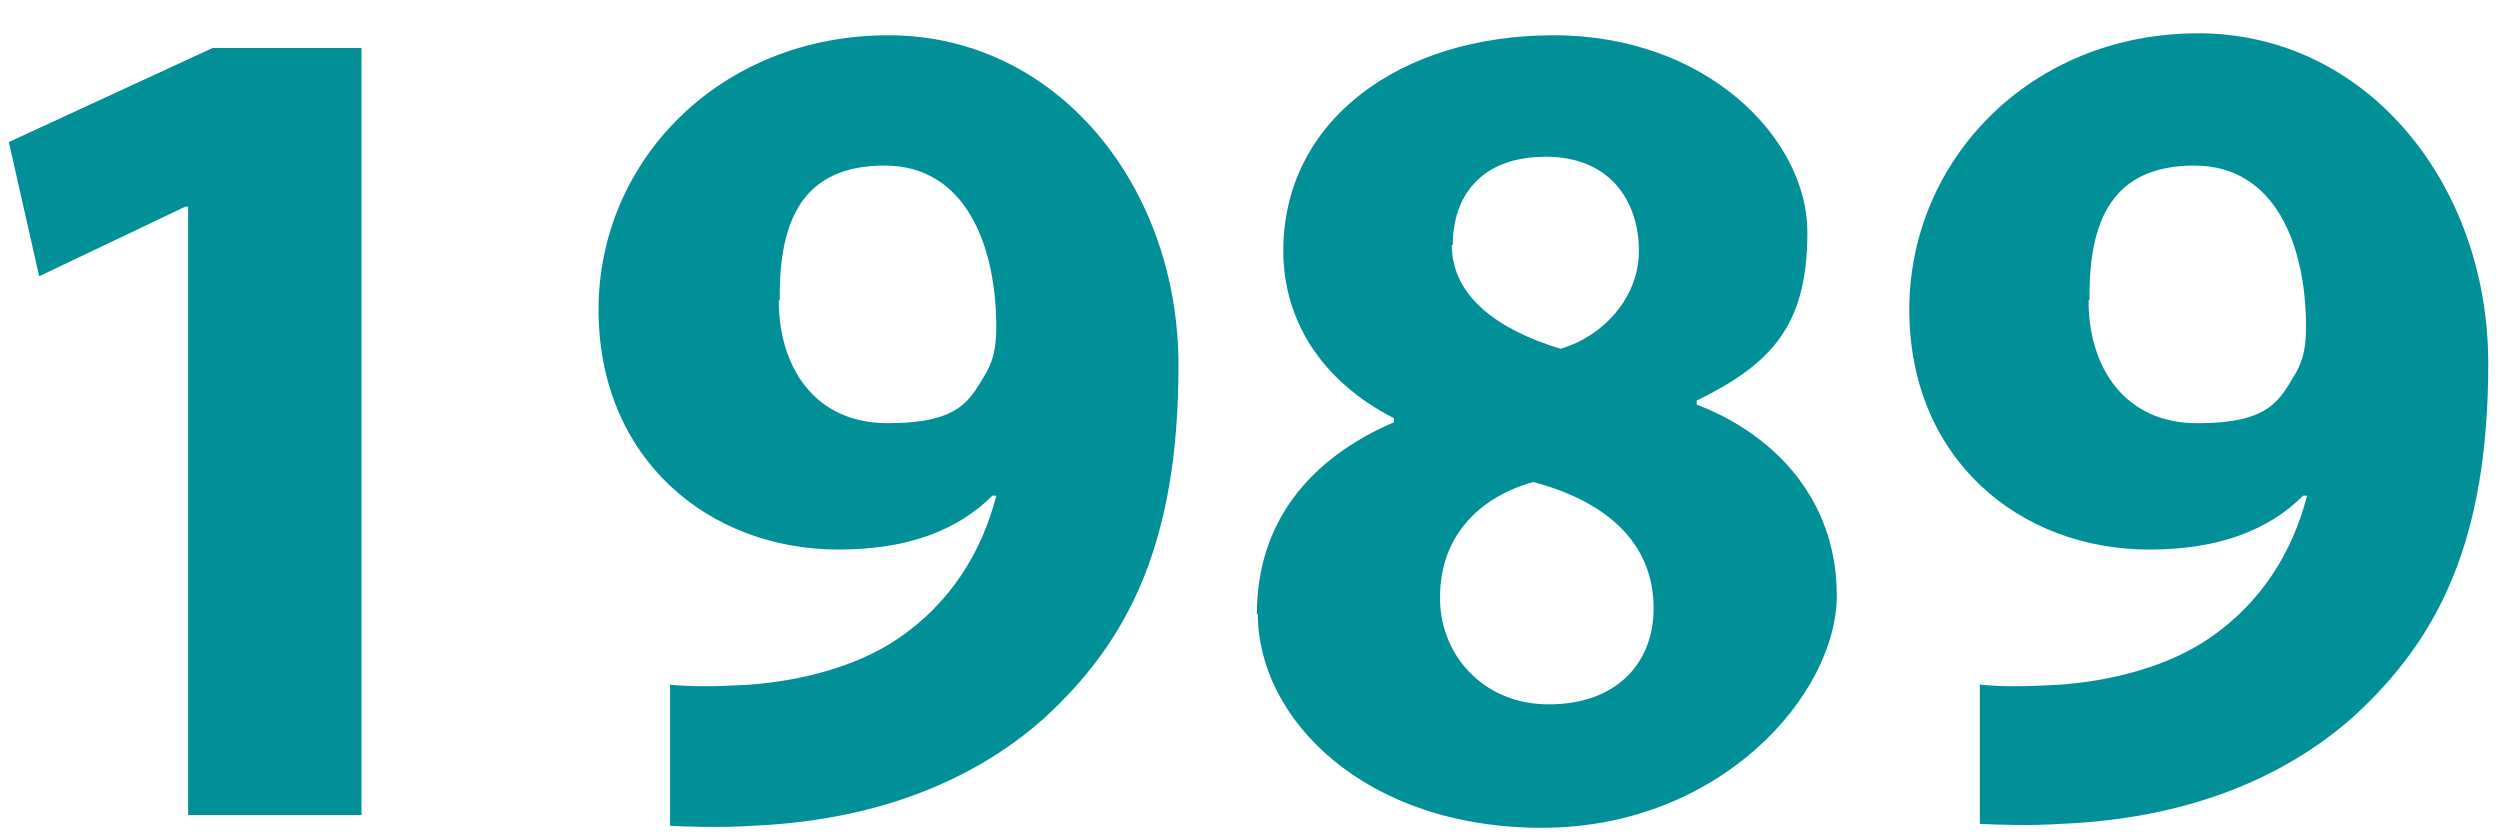 <?xml version="1.0" encoding="UTF-8"?>
<svg id="Ebene_2" xmlns="http://www.w3.org/2000/svg" version="1.1" viewBox="0 0 255.2 85.4">
  <!-- Generator: Adobe Illustrator 29.2.1, SVG Export Plug-In . SVG Version: 2.1.0 Build 116)  -->
  <defs>
    <style>
      .st0 {
        fill: #019098;
      }
    </style>
  </defs>
  <path class="st0" d="M19.1,21.1h-.2l-14.9,7.1L.9,14.5,21.7,4.9h15.2v78.3h-17.7V21.1Z"/>
  <path class="st0" d="M68.4,69.9c2.3.2,4.3.2,8,0,5.5-.4,11.2-1.9,15.4-4.8,5.1-3.5,8.4-8.6,9.9-14.5h-.4c-3.5,3.5-8.6,5.5-15.7,5.5-13.3,0-24.5-9.3-24.5-24.5S73.5,3.6,90.7,3.6s29.6,15.4,29.6,33.7-5.2,28.2-13.7,36c-7.5,6.7-17.7,10.5-29.9,11-3.1.2-6.3.1-8.3,0v-14.3ZM79.5,30.7c0,6.7,3.6,12.5,11.1,12.5s8.4-2.4,10.1-5.2c.6-1.1,1-2.3,1-4.6,0-8.3-3.1-16.5-11.4-16.5s-10.8,5.5-10.7,13.7Z"/>
  <path class="st0" d="M128.3,62.7c0-9.4,5.4-15.9,14-19.6v-.4c-7.6-3.9-11.3-10.2-11.3-17.1,0-13.3,11.9-22,27.6-22s25.9,10.6,25.9,20.1-3.6,13.4-11.3,17.2v.4c7.6,2.9,14.3,9.4,14.3,19.5s-11.9,23.7-30.1,23.7-29-11.2-29-21.8ZM168.8,62.1c0-6.9-5.1-11-12.3-12.9-6,1.7-9.5,6-9.5,11.7-.1,5.7,4.2,11,11.1,11s10.7-4.2,10.7-9.8ZM148.2,25c0,5.3,4.8,8.7,11.1,10.6,4.2-1.2,8-5.1,8-10s-2.8-9.6-9.5-9.6-9.5,4.1-9.5,9Z"/>
  <path class="st0" d="M202.2,69.9c2.3.2,4.3.2,8,0,5.5-.4,11.2-1.9,15.4-4.8,5.1-3.5,8.4-8.6,9.9-14.5h-.4c-3.5,3.5-8.6,5.5-15.7,5.5-13.3,0-24.5-9.3-24.5-24.5s12.3-28.2,29.5-28.2,29.6,15.4,29.6,33.7-5.2,28.2-13.7,36c-7.5,6.7-17.7,10.5-29.9,11-3.1.2-6.3.1-8.3,0v-14.3ZM213.2,30.7c0,6.7,3.6,12.5,11.1,12.5s8.4-2.4,10.1-5.2c.6-1.1,1-2.3,1-4.6,0-8.3-3.1-16.5-11.4-16.5s-10.8,5.5-10.7,13.7Z"/>
</svg>